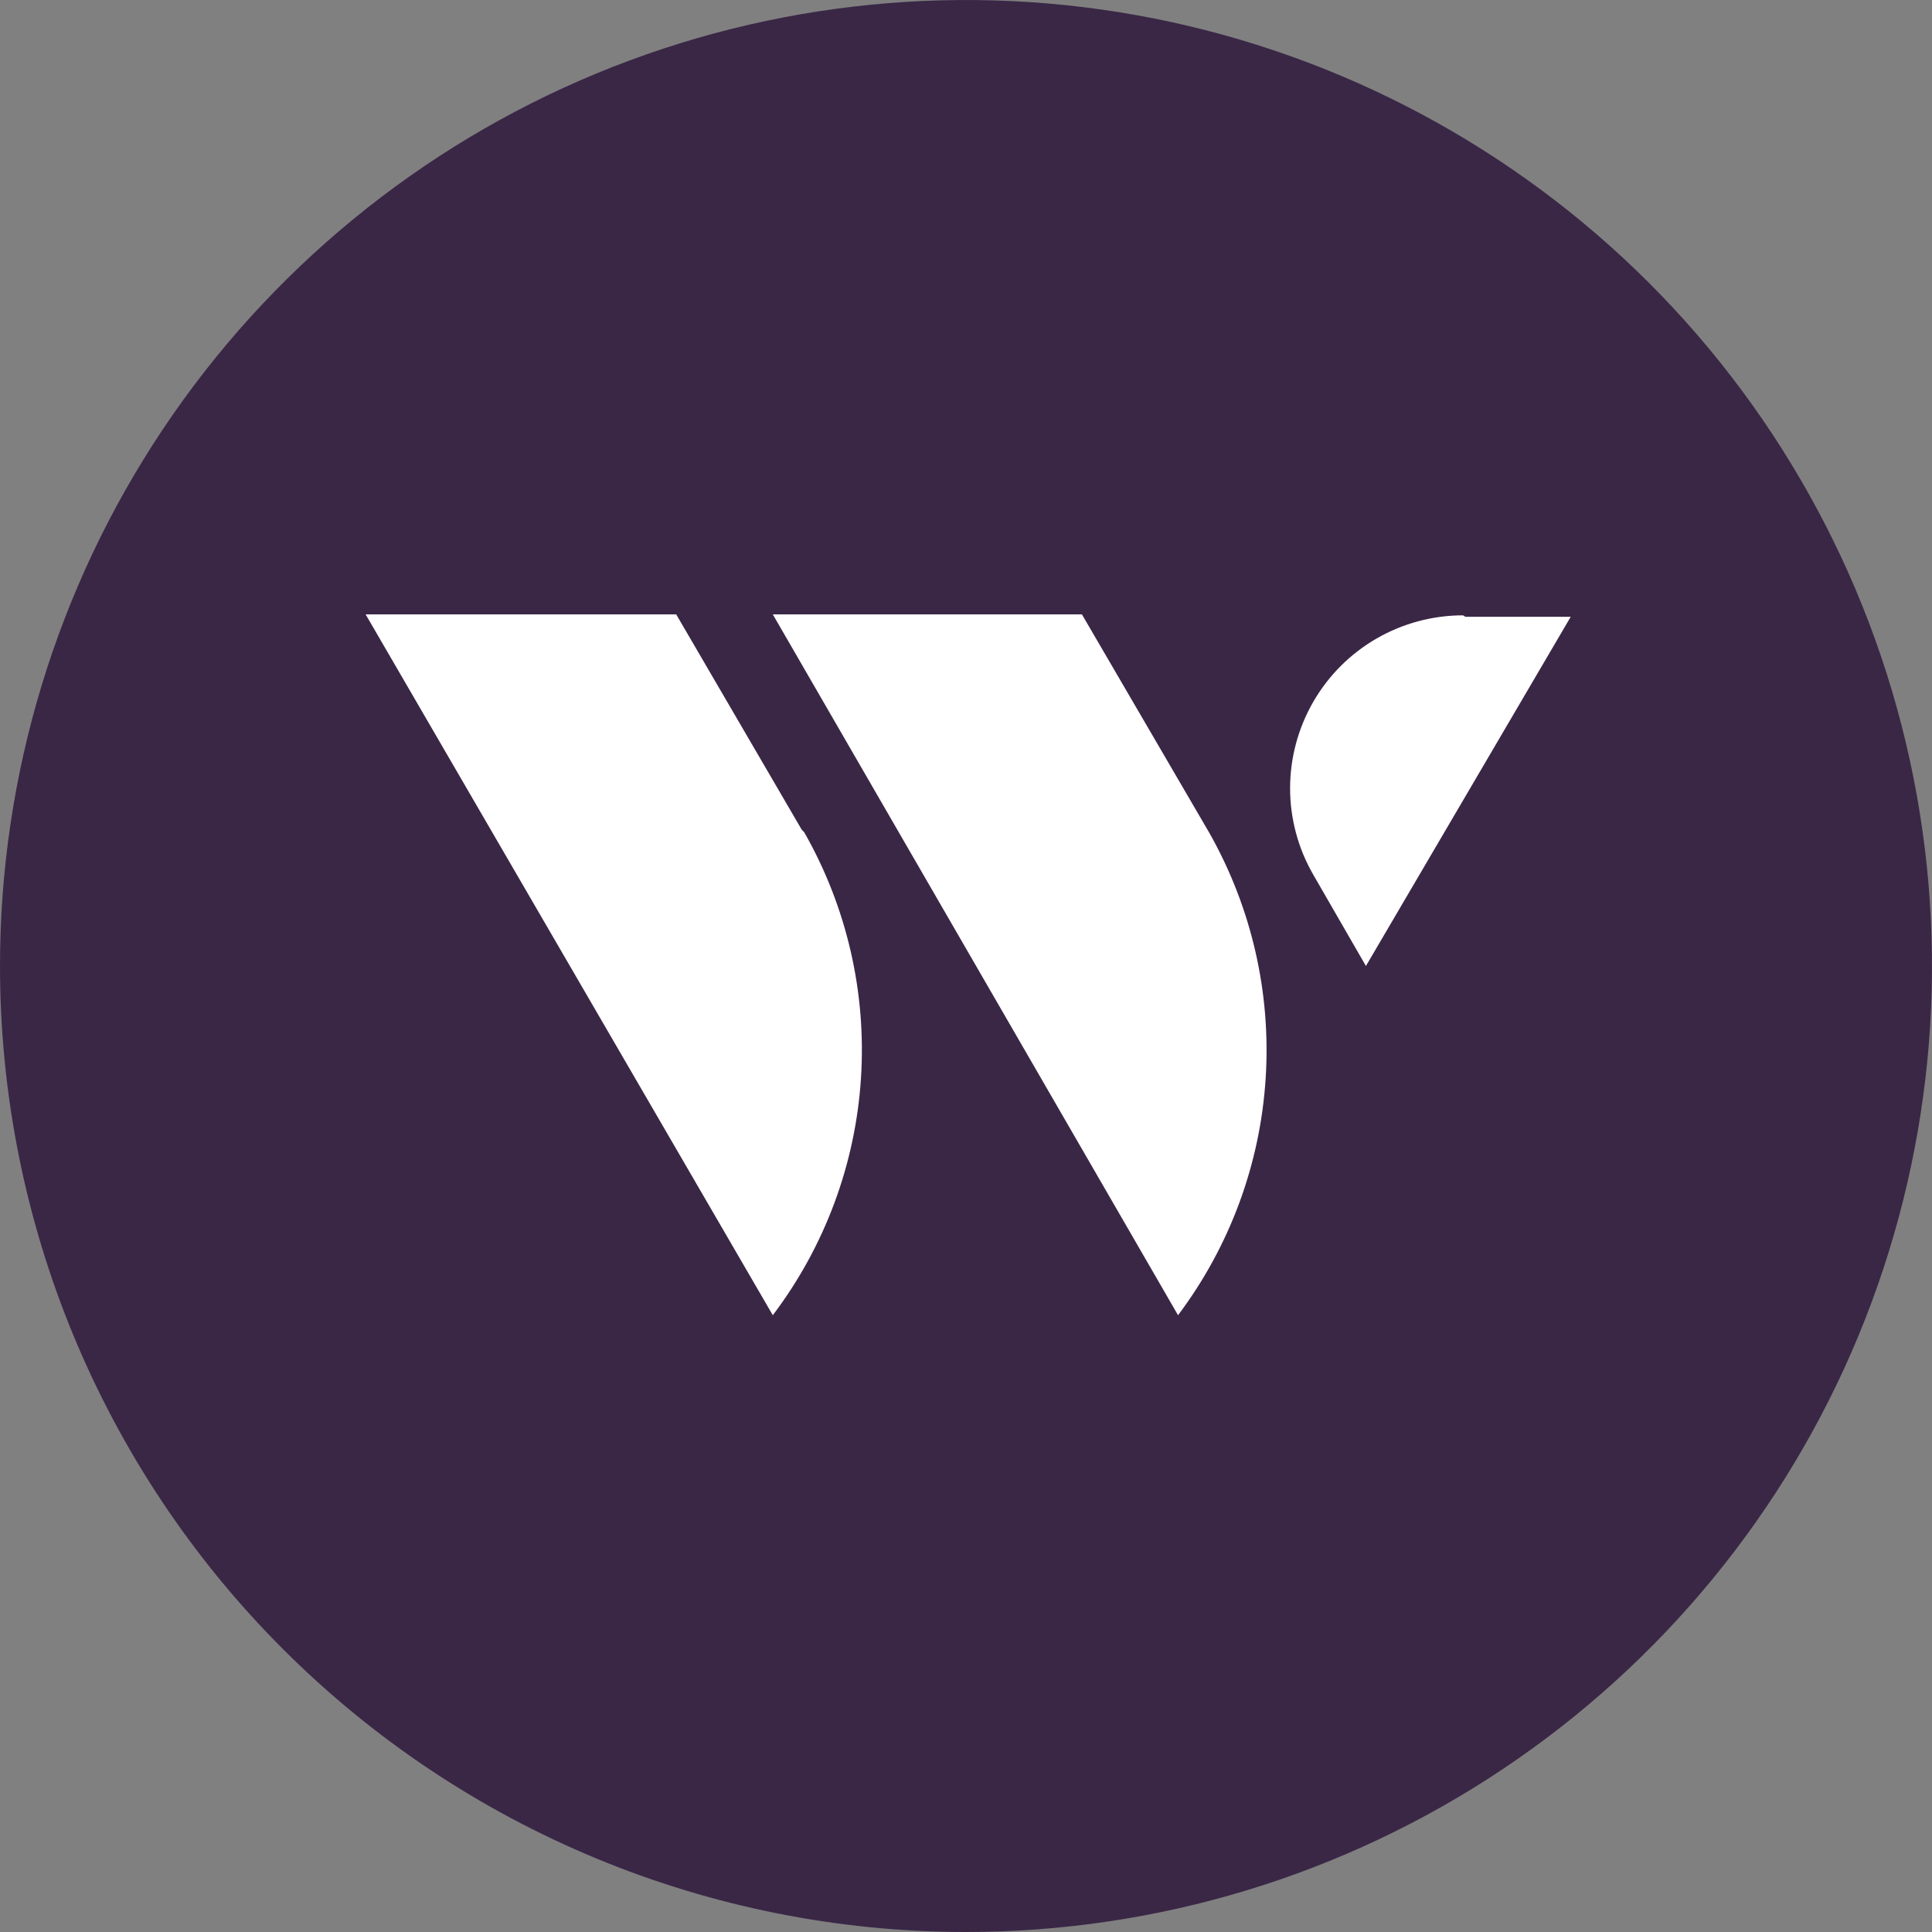 <?xml version="1.0" encoding="UTF-8"?> <svg xmlns="http://www.w3.org/2000/svg" width="40" height="40" viewBox="0 0 40 40" fill="none"><rect x="0" y="0" width="40" height="40" fill="#808080" stroke="none"/><g clip-path="url(#clip0)"><path d="M20 40C23.956 40 27.822 38.827 31.111 36.629C34.4 34.432 36.964 31.308 38.478 27.654C39.991 23.999 40.387 19.978 39.616 16.098C38.844 12.219 36.939 8.655 34.142 5.858C31.345 3.061 27.781 1.156 23.902 0.384C20.022 -0.387 16.001 0.009 12.346 1.522C8.692 3.036 5.568 5.6 3.371 8.889C1.173 12.178 0 16.044 0 20C0 25.304 2.107 30.391 5.858 34.142C9.609 37.893 14.696 40 20 40Z" fill="#3A2746"></path><path d="M16.6 17.18L14 12.72H7.57L16 27.23C17.075 25.81 17.71 24.105 17.825 22.328C17.941 20.55 17.532 18.778 16.65 17.23L16.6 17.18ZM25.03 17.23L22.4 12.72H16L24.39 27.23C25.46 25.807 26.091 24.103 26.204 22.326C26.318 20.549 25.91 18.778 25.03 17.23ZM30.34 12.77H32.52L28.28 20L27.19 18.11C26.876 17.566 26.71 16.949 26.71 16.32C26.71 15.692 26.876 15.075 27.19 14.53C27.504 13.986 27.956 13.534 28.5 13.22C29.044 12.906 29.661 12.74 30.29 12.74" fill="white"></path></g><defs><clipPath id="clip0"><rect width="40" height="40" fill="white"></rect></clipPath></defs></svg> 